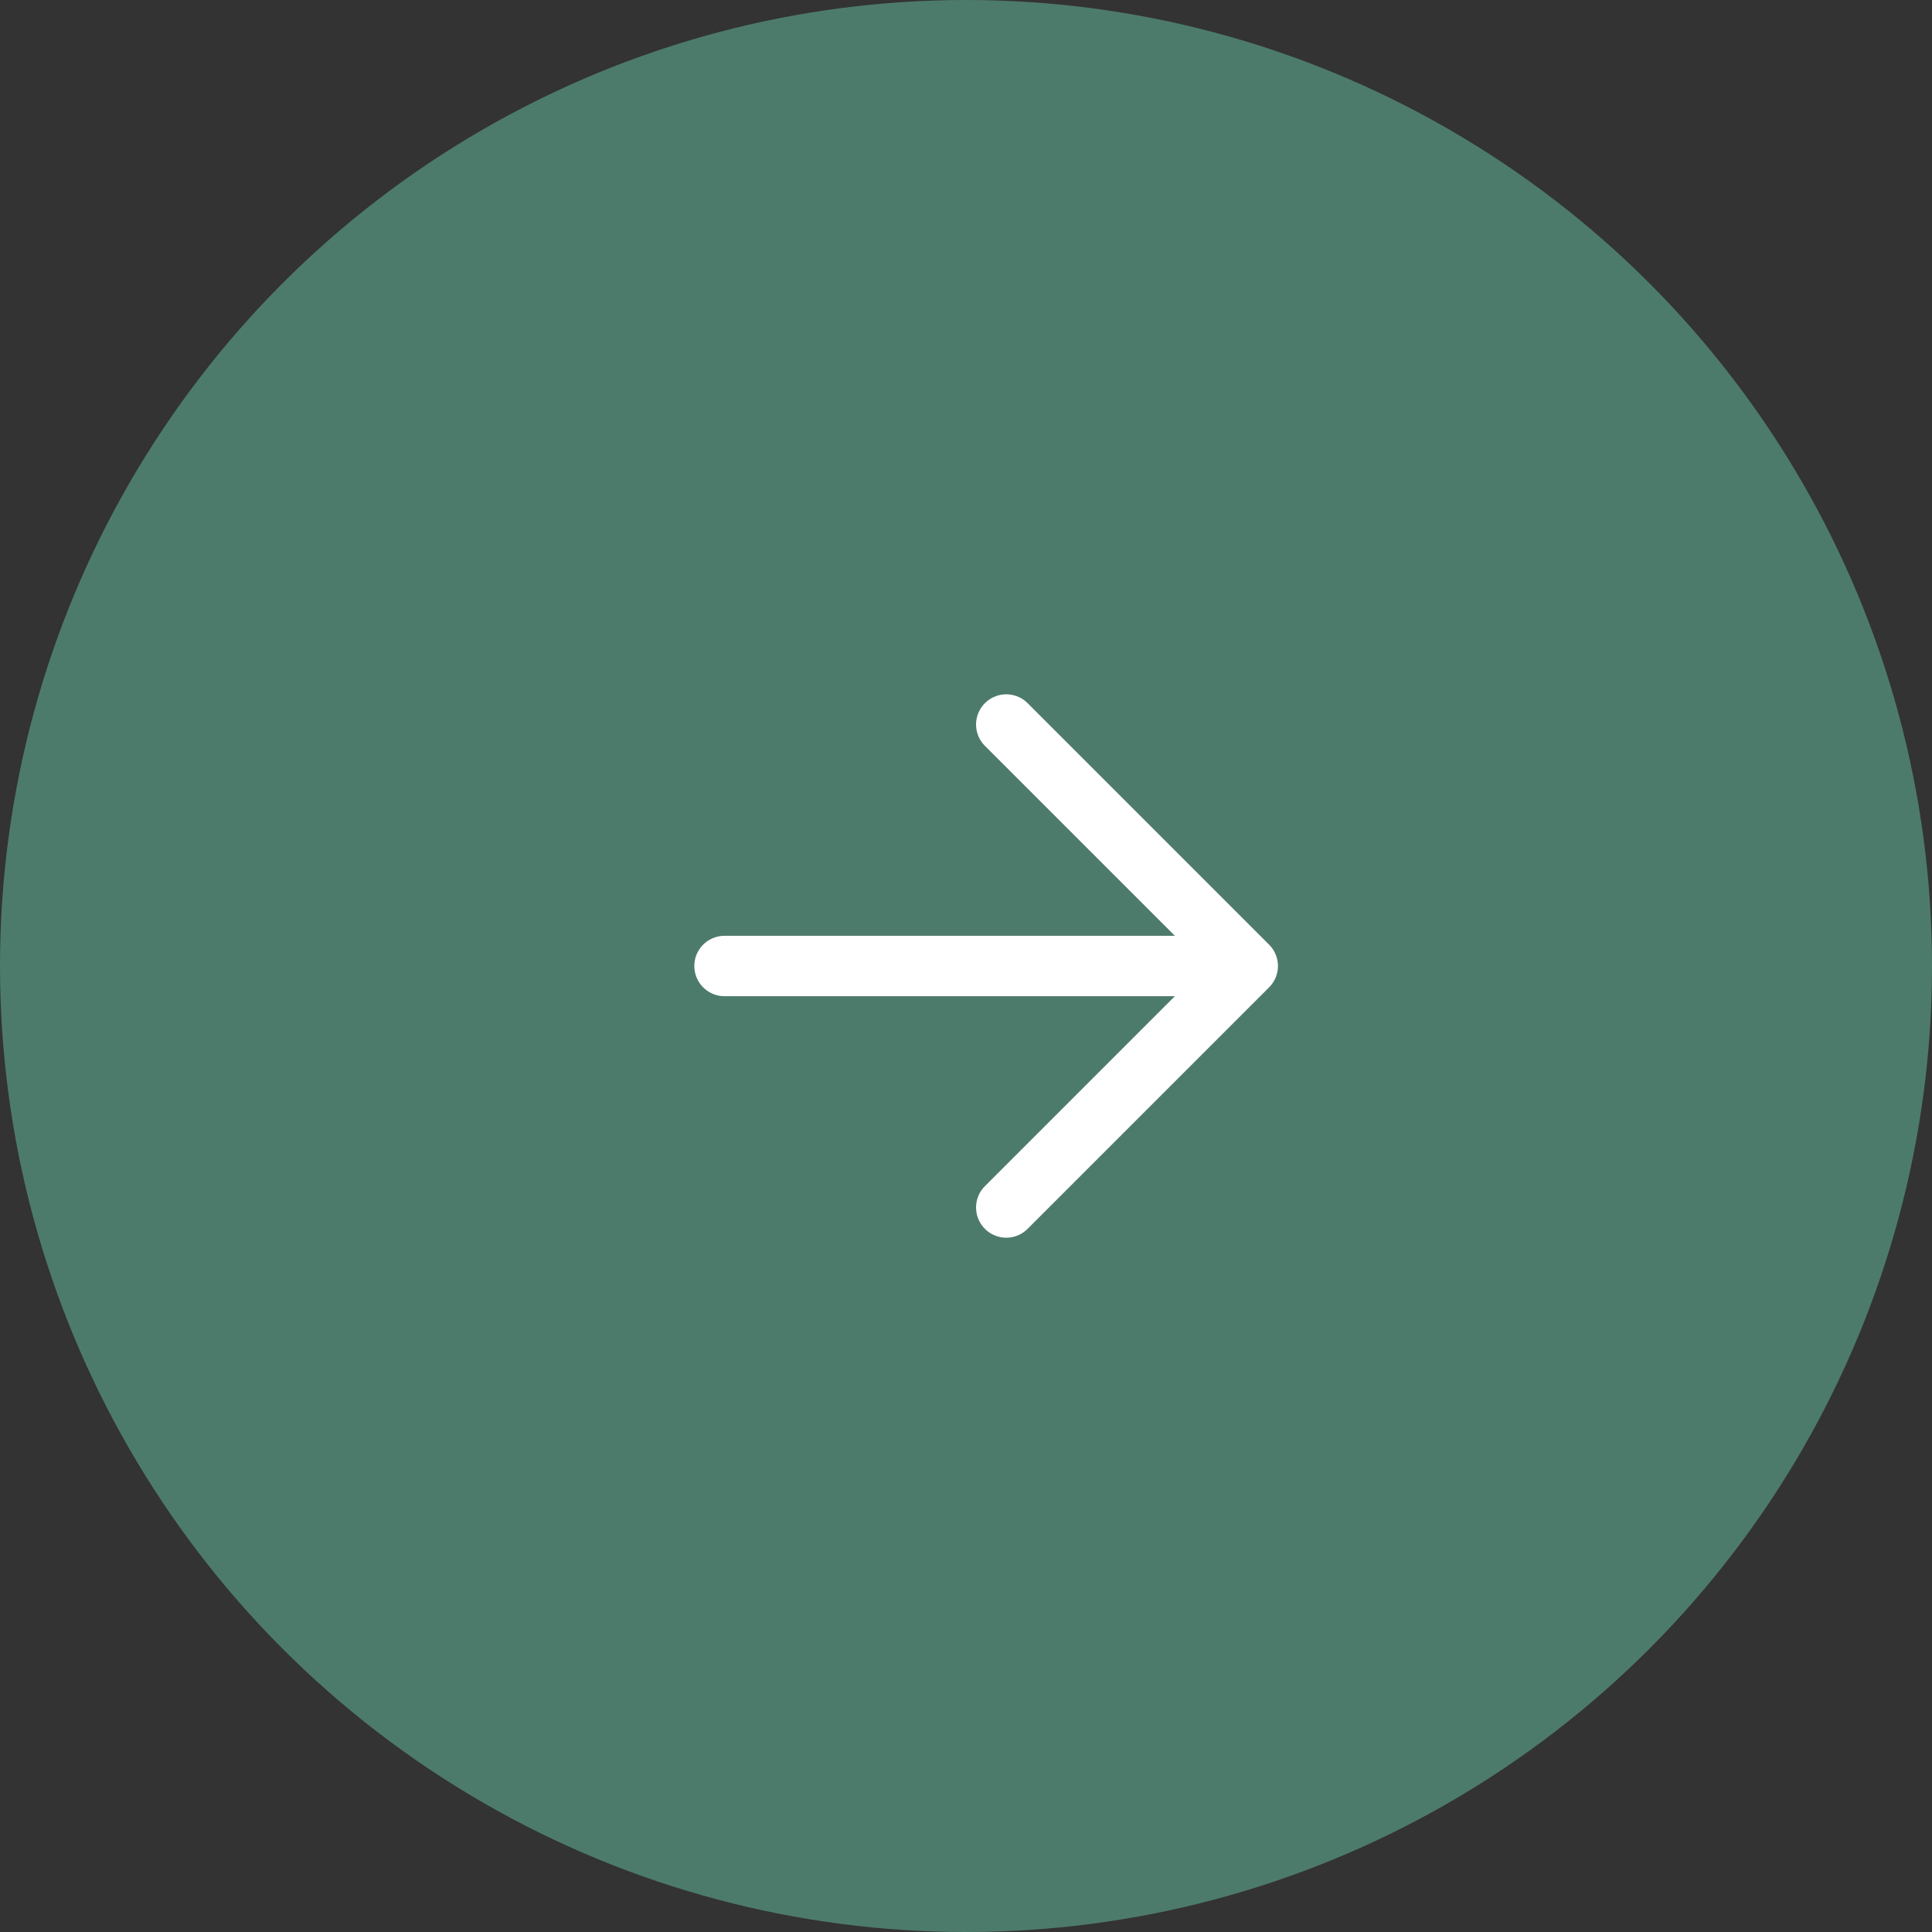 <svg width="48" height="48" viewBox="0 0 48 48" fill="none" xmlns="http://www.w3.org/2000/svg">
<rect x="0" y="0" width="48" height="48" fill="#333333" stroke="none"/>
<circle cx="24" cy="24" r="24" fill="#4D7B6B"/>
<path d="M18 24H30" stroke="white" stroke-width="1.5" stroke-linecap="round" stroke-linejoin="round"/>
<path d="M25 30L31 24L25 18" stroke="white" stroke-width="1.5" stroke-linecap="round" stroke-linejoin="round"/>
</svg>
